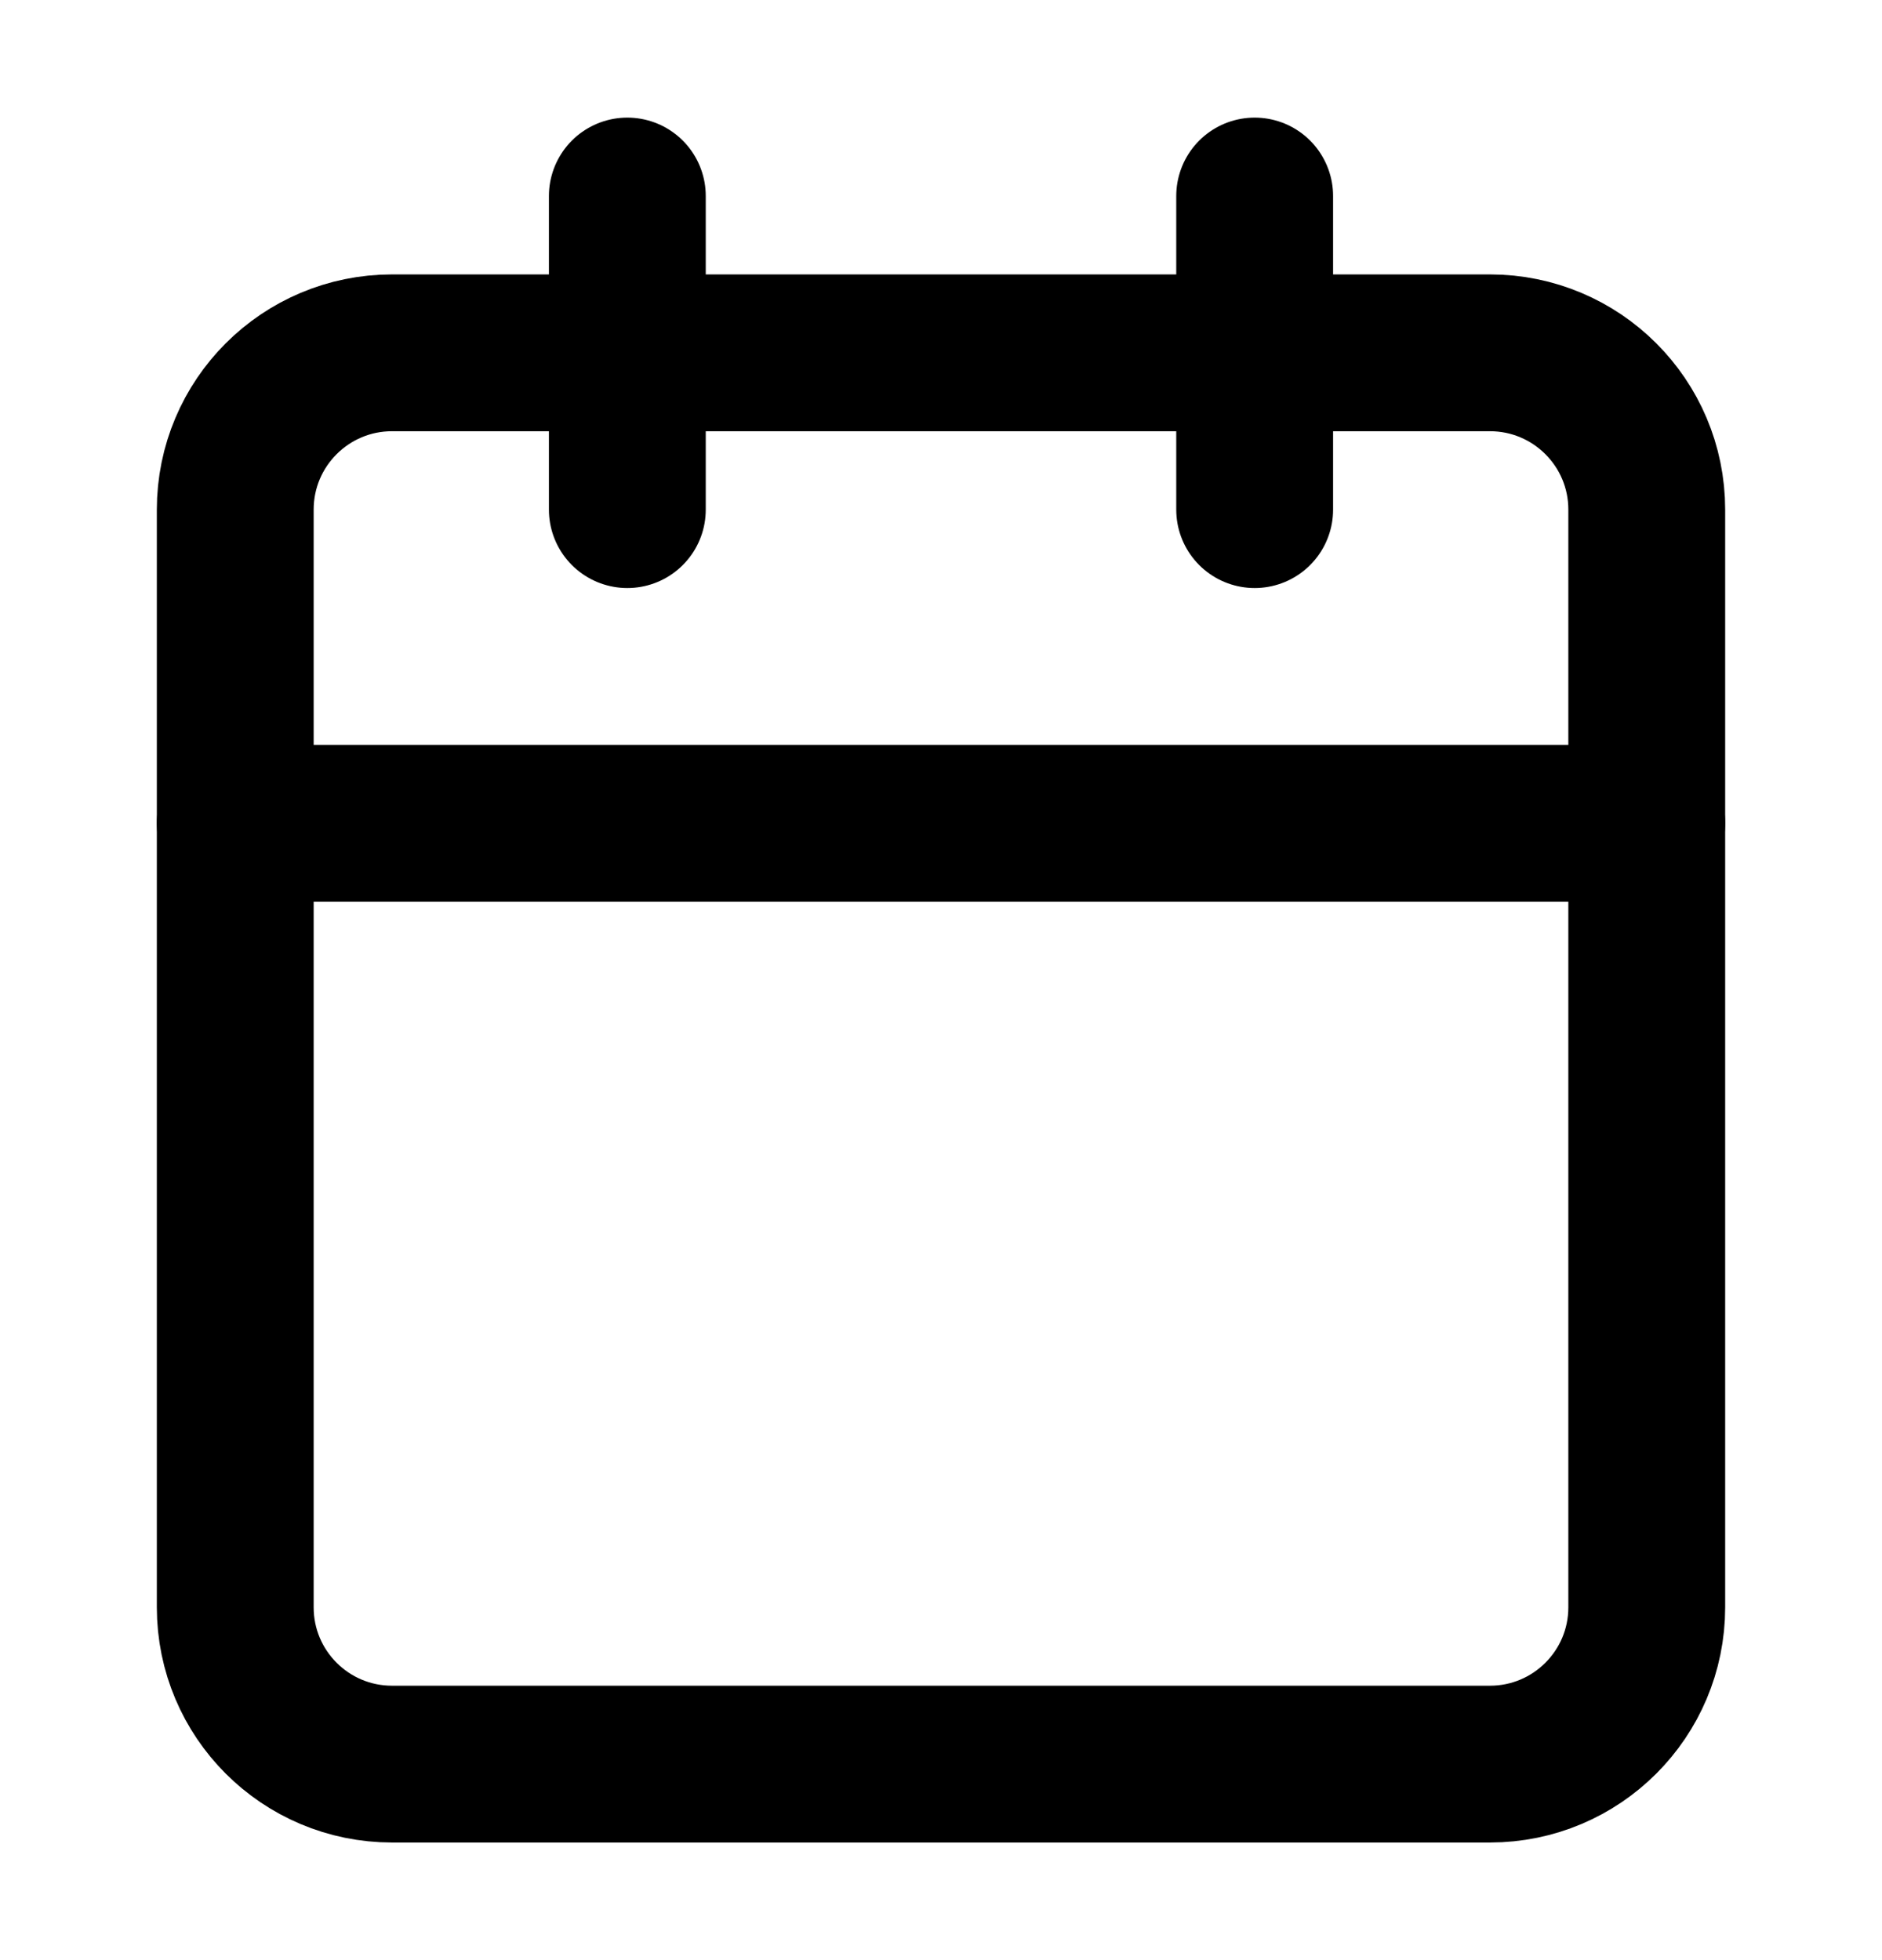 <svg width="24" height="25" viewBox="0 0 24 25" fill="none" xmlns="http://www.w3.org/2000/svg">
<g id="calendar">
<path id="Vector" d="M19 4.5H5C3.895 4.5 3 5.395 3 6.5V20.5C3 21.605 3.895 22.5 5 22.5H19C20.105 22.5 21 21.605 21 20.5V6.5C21 5.395 20.105 4.5 19 4.5Z" stroke="black" stroke-width="2" stroke-linecap="round" stroke-linejoin="round"/>
<path id="Vector_2" d="M16 2.5V6.5" stroke="black" stroke-width="2" stroke-linecap="round" stroke-linejoin="round"/>
<path id="Vector_3" d="M8 2.5V6.5" stroke="black" stroke-width="2" stroke-linecap="round" stroke-linejoin="round"/>
<path id="Vector_4" d="M3 10.5H21" stroke="black" stroke-width="2" stroke-linecap="round" stroke-linejoin="round"/>
</g>
</svg>
